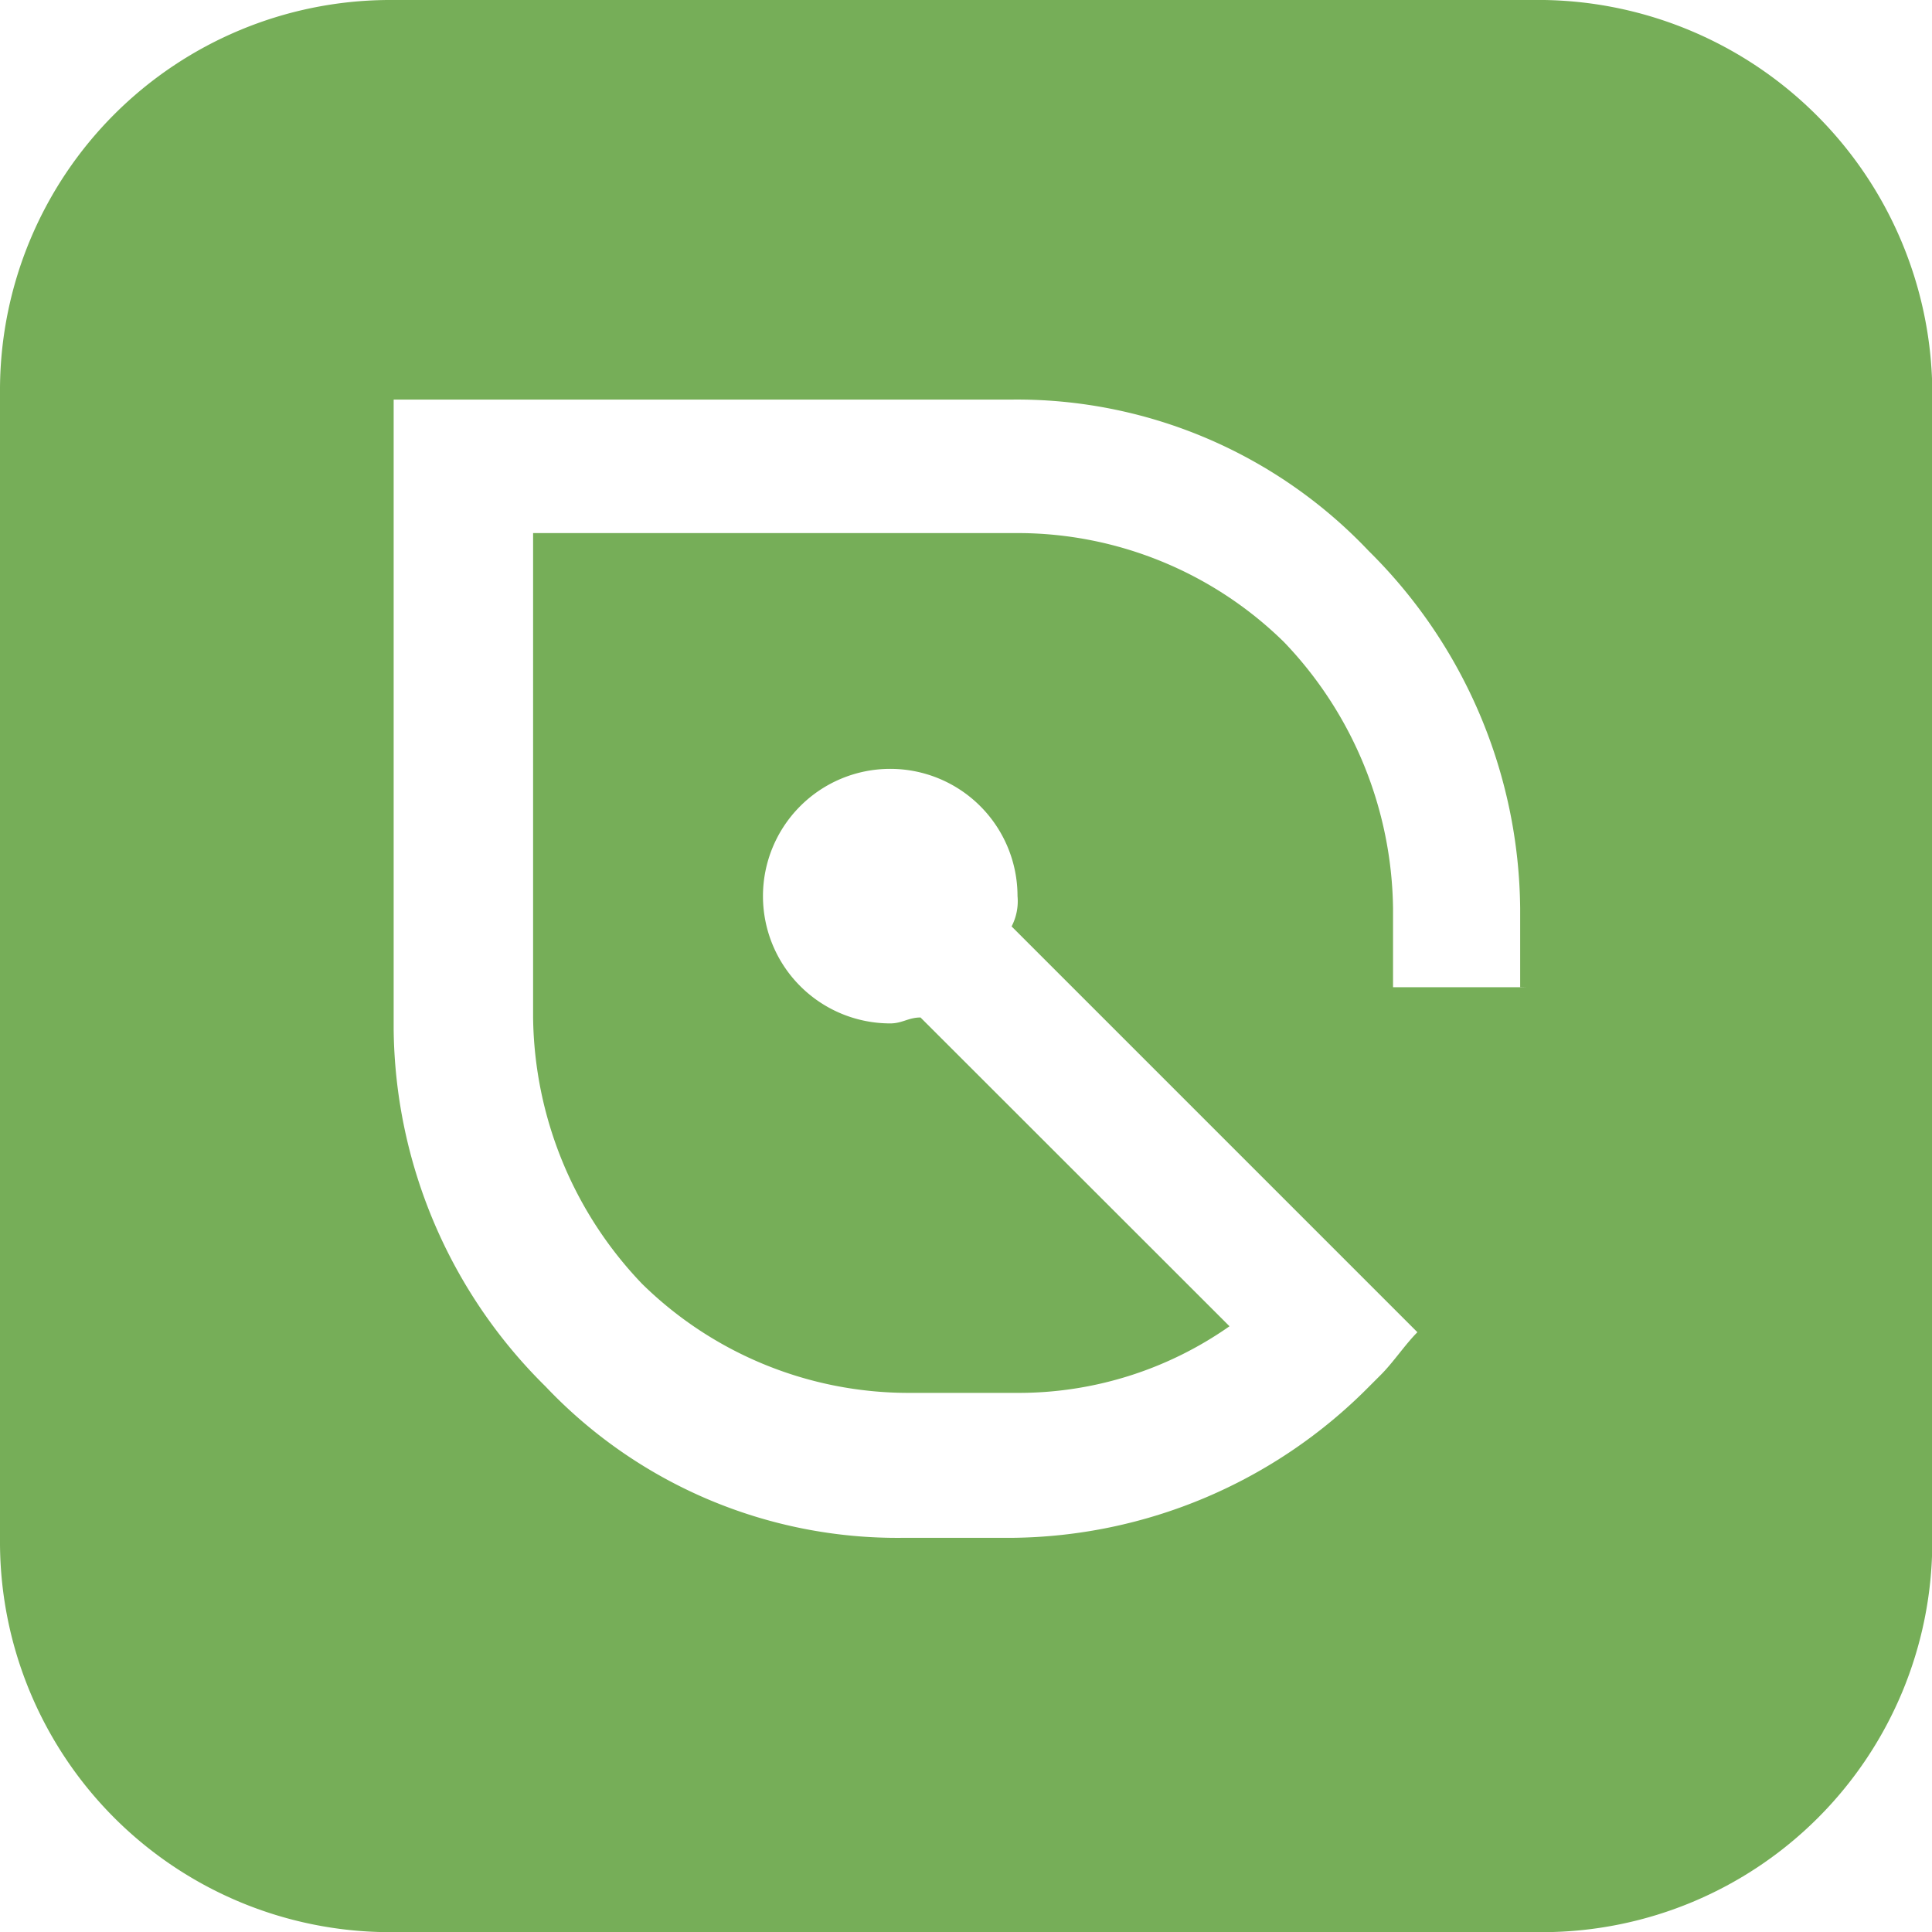 <svg xmlns="http://www.w3.org/2000/svg" width="65.273" height="65.273" viewBox="0 0 65.273 65.273">
  <path id="Path_49" data-name="Path 49" d="M209.778.9H170.7A13.187,13.187,0,0,0,157.6,14V53.078a13.187,13.187,0,0,0,13.1,13.1h39.082a13.187,13.187,0,0,0,13.1-13.1V14A13.324,13.324,0,0,0,209.778.9Zm-.614,33.353h-4.5v-2.66a13.229,13.229,0,0,0-3.683-9,12.851,12.851,0,0,0-9-3.683h-16.37V35.276a13.229,13.229,0,0,0,3.683,9,12.851,12.851,0,0,0,9,3.683h3.683a12.4,12.4,0,0,0,7.162-2.251l-.2-.2L188.7,35.276c-.409,0-.614.2-1.023.2a4.3,4.3,0,1,1,4.3-4.3,1.845,1.845,0,0,1-.2,1.023l10.436,10.436,1.432,1.432,1.842,1.842c-.409.409-.819,1.023-1.228,1.432l-.2.2-.2.2a17.185,17.185,0,0,1-12.073,5.115h-3.683a16.369,16.369,0,0,1-12.073-5.115A17.184,17.184,0,0,1,170.9,35.685V14.4h20.871a16.369,16.369,0,0,1,12.072,5.115,17.184,17.184,0,0,1,5.116,12.073v2.66Z" transform="translate(-157.6 -0.9)" fill="#76ae58" fill-rule="evenodd"/>
</svg>
